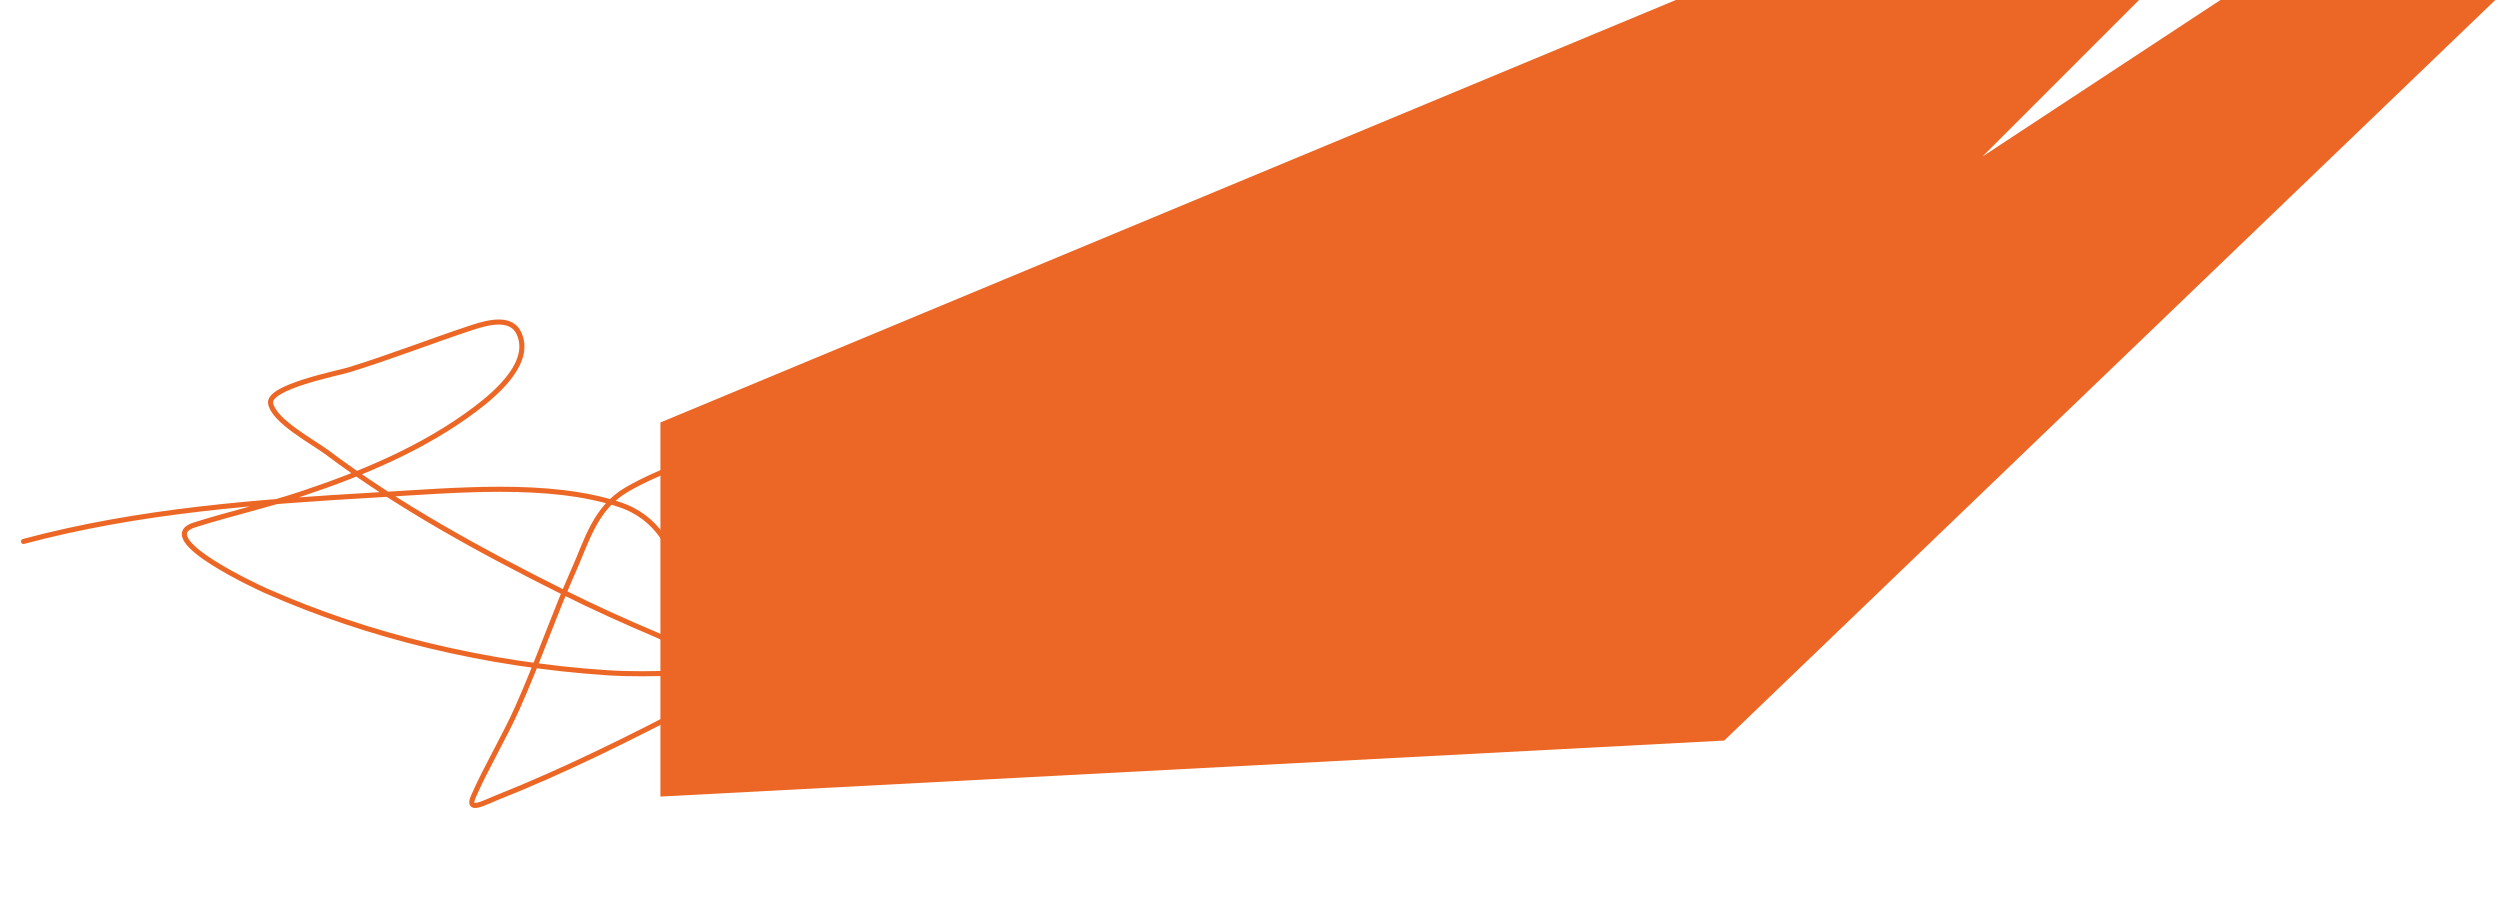 <?xml version="1.0" encoding="UTF-8"?> <svg xmlns="http://www.w3.org/2000/svg" width="480" height="173" viewBox="0 0 480 173" fill="none"> <path d="M4.514 103.959C26.741 98.004 49.769 96.32 72.311 95.023C87.304 94.161 105.353 92.382 118.935 96.88C126.411 99.357 129.153 105.511 131.03 111.519C131.207 112.088 134.699 124.385 132.492 124.274C130.535 124.176 127.564 122.537 126.151 121.94C119.984 119.334 113.929 116.589 108.035 113.646C92.152 105.715 76.403 97.083 62.806 86.866C60.102 84.835 52.573 80.868 51.957 77.44C51.39 74.282 64.858 71.664 66.98 71.01C74.958 68.551 82.67 65.516 90.578 62.903C94.012 61.769 98.182 60.812 99.647 64.002C102.079 69.302 96.067 74.931 91.176 78.605C81.41 85.941 69.861 90.831 57.868 94.821C51.081 97.08 44.11 98.637 37.308 100.796C29.096 103.402 50.013 112.968 50.96 113.388C70.64 122.111 93.203 127.617 116.555 129.165C125.45 129.754 134.463 128.8 143.3 129.057C143.959 129.077 134.091 134.867 133.507 135.172C121.209 141.587 108.501 147.946 95.451 153.126C92.94 154.122 89.489 156.118 90.919 152.866C93.426 147.167 96.774 141.649 99.323 135.954C103.327 127.006 106.397 117.9 110.385 108.945C112.635 103.893 114.331 97.514 120.279 94.038C126.758 90.252 134.417 88.101 140.937 84.314C142.492 83.411 142.22 89.623 142.224 89.865C142.364 98.632 142.862 107.244 145.825 115.466C147.4 119.838 150.51 125.086 157.455 124.256C161.711 123.748 165.156 121.601 166.085 118.104C167.446 112.981 165.218 107.573 163.953 102.852C162.696 98.16 161.439 93.468 160.182 88.776" stroke="#EC6725" stroke-width="0.977" stroke-linecap="round"></path> <path d="M321.762 0L126.801 81.112V152.939L331.045 142.189L479.098 0H426.327L380.641 30.05L410.691 0H321.762Z" fill="#EC6725"></path> </svg> 